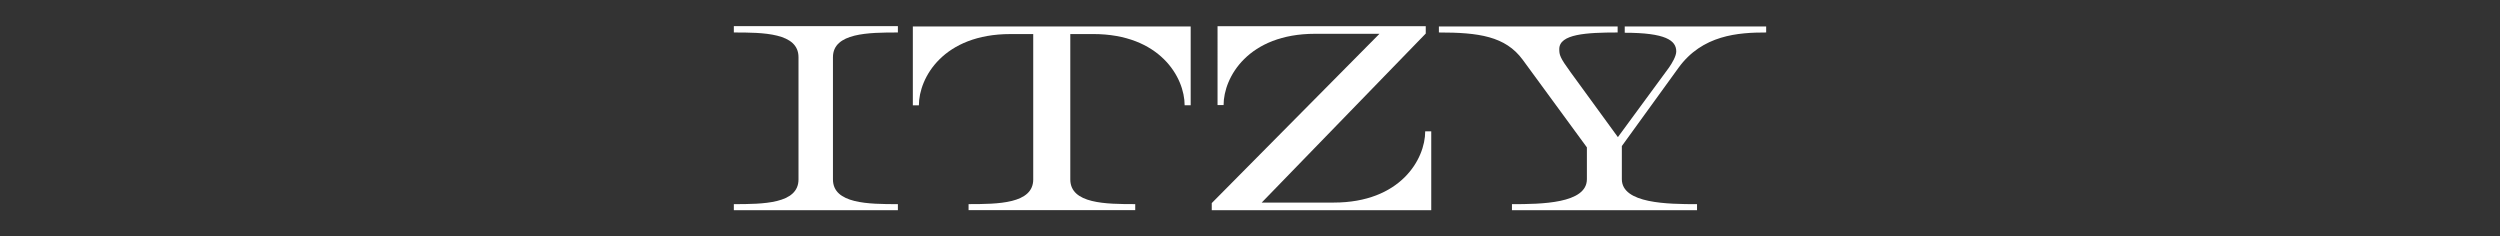 <?xml version="1.0" encoding="UTF-8"?><svg id="text" xmlns="http://www.w3.org/2000/svg" viewBox="0 0 1100 104"><rect x="0" y="0" width="1100" height="104" fill="#333333" stroke="none"/><defs><style>.cls-1{fill:#fff;stroke-width:0px;}</style></defs><path class="cls-1" d="m351.34,25.16c0-10.76-15.62-10.87-28.45-10.87v-2.78h72.18v2.78c-12.84,0-28.57.12-28.57,10.87v53.79c0,10.76,15.73,10.87,28.57,10.87v2.66h-72.18v-2.66c12.84,0,28.45-.12,28.45-10.87V25.16Z"/><path class="cls-1" d="m523.9,11.63v34.7h-2.66c0-12.26-10.87-31.35-40.25-31.35h-10.06v63.96c0,10.76,15.73,10.87,28.57,10.87v2.66h-73.33v-2.66c12.84,0,28.45-.12,28.45-10.87V14.99h-10.06c-29.38,0-40.25,19.09-40.25,31.35h-2.66V11.63h122.26Z"/><path class="cls-1" d="m606.97,14.87h-28.34c-29.38,0-40.25,19.09-40.25,31.35h-2.66V11.52h91.61v3.24l-72.18,74.37h31.69c29.38,0,40.25-19.09,40.25-31.35h2.66v34.7h-96.58v-3.12l73.8-74.49Z"/><path class="cls-1" d="m713.61,78.84c0,10.76,20.24,10.99,33.08,10.99v2.66h-81.43v-2.66c12.84,0,32.97-.23,32.97-10.99v-14l-28.22-38.52c-7.63-10.41-19.43-12.03-36.9-12.03v-2.66h78.65v2.66c-13.76,0-25.68.69-25.68,7.29,0,2.54.23,3.7,4.97,10.18l20.82,28.57,22.44-30.54c1.39-1.97,3.24-5.09,3.24-7.17,0-4.86-4.74-8.21-22.67-8.21v-2.78h62.23v2.66c-12.26,0-28.11,1.04-38.63,15.62l-24.87,34.35v14.57Z"/></svg>